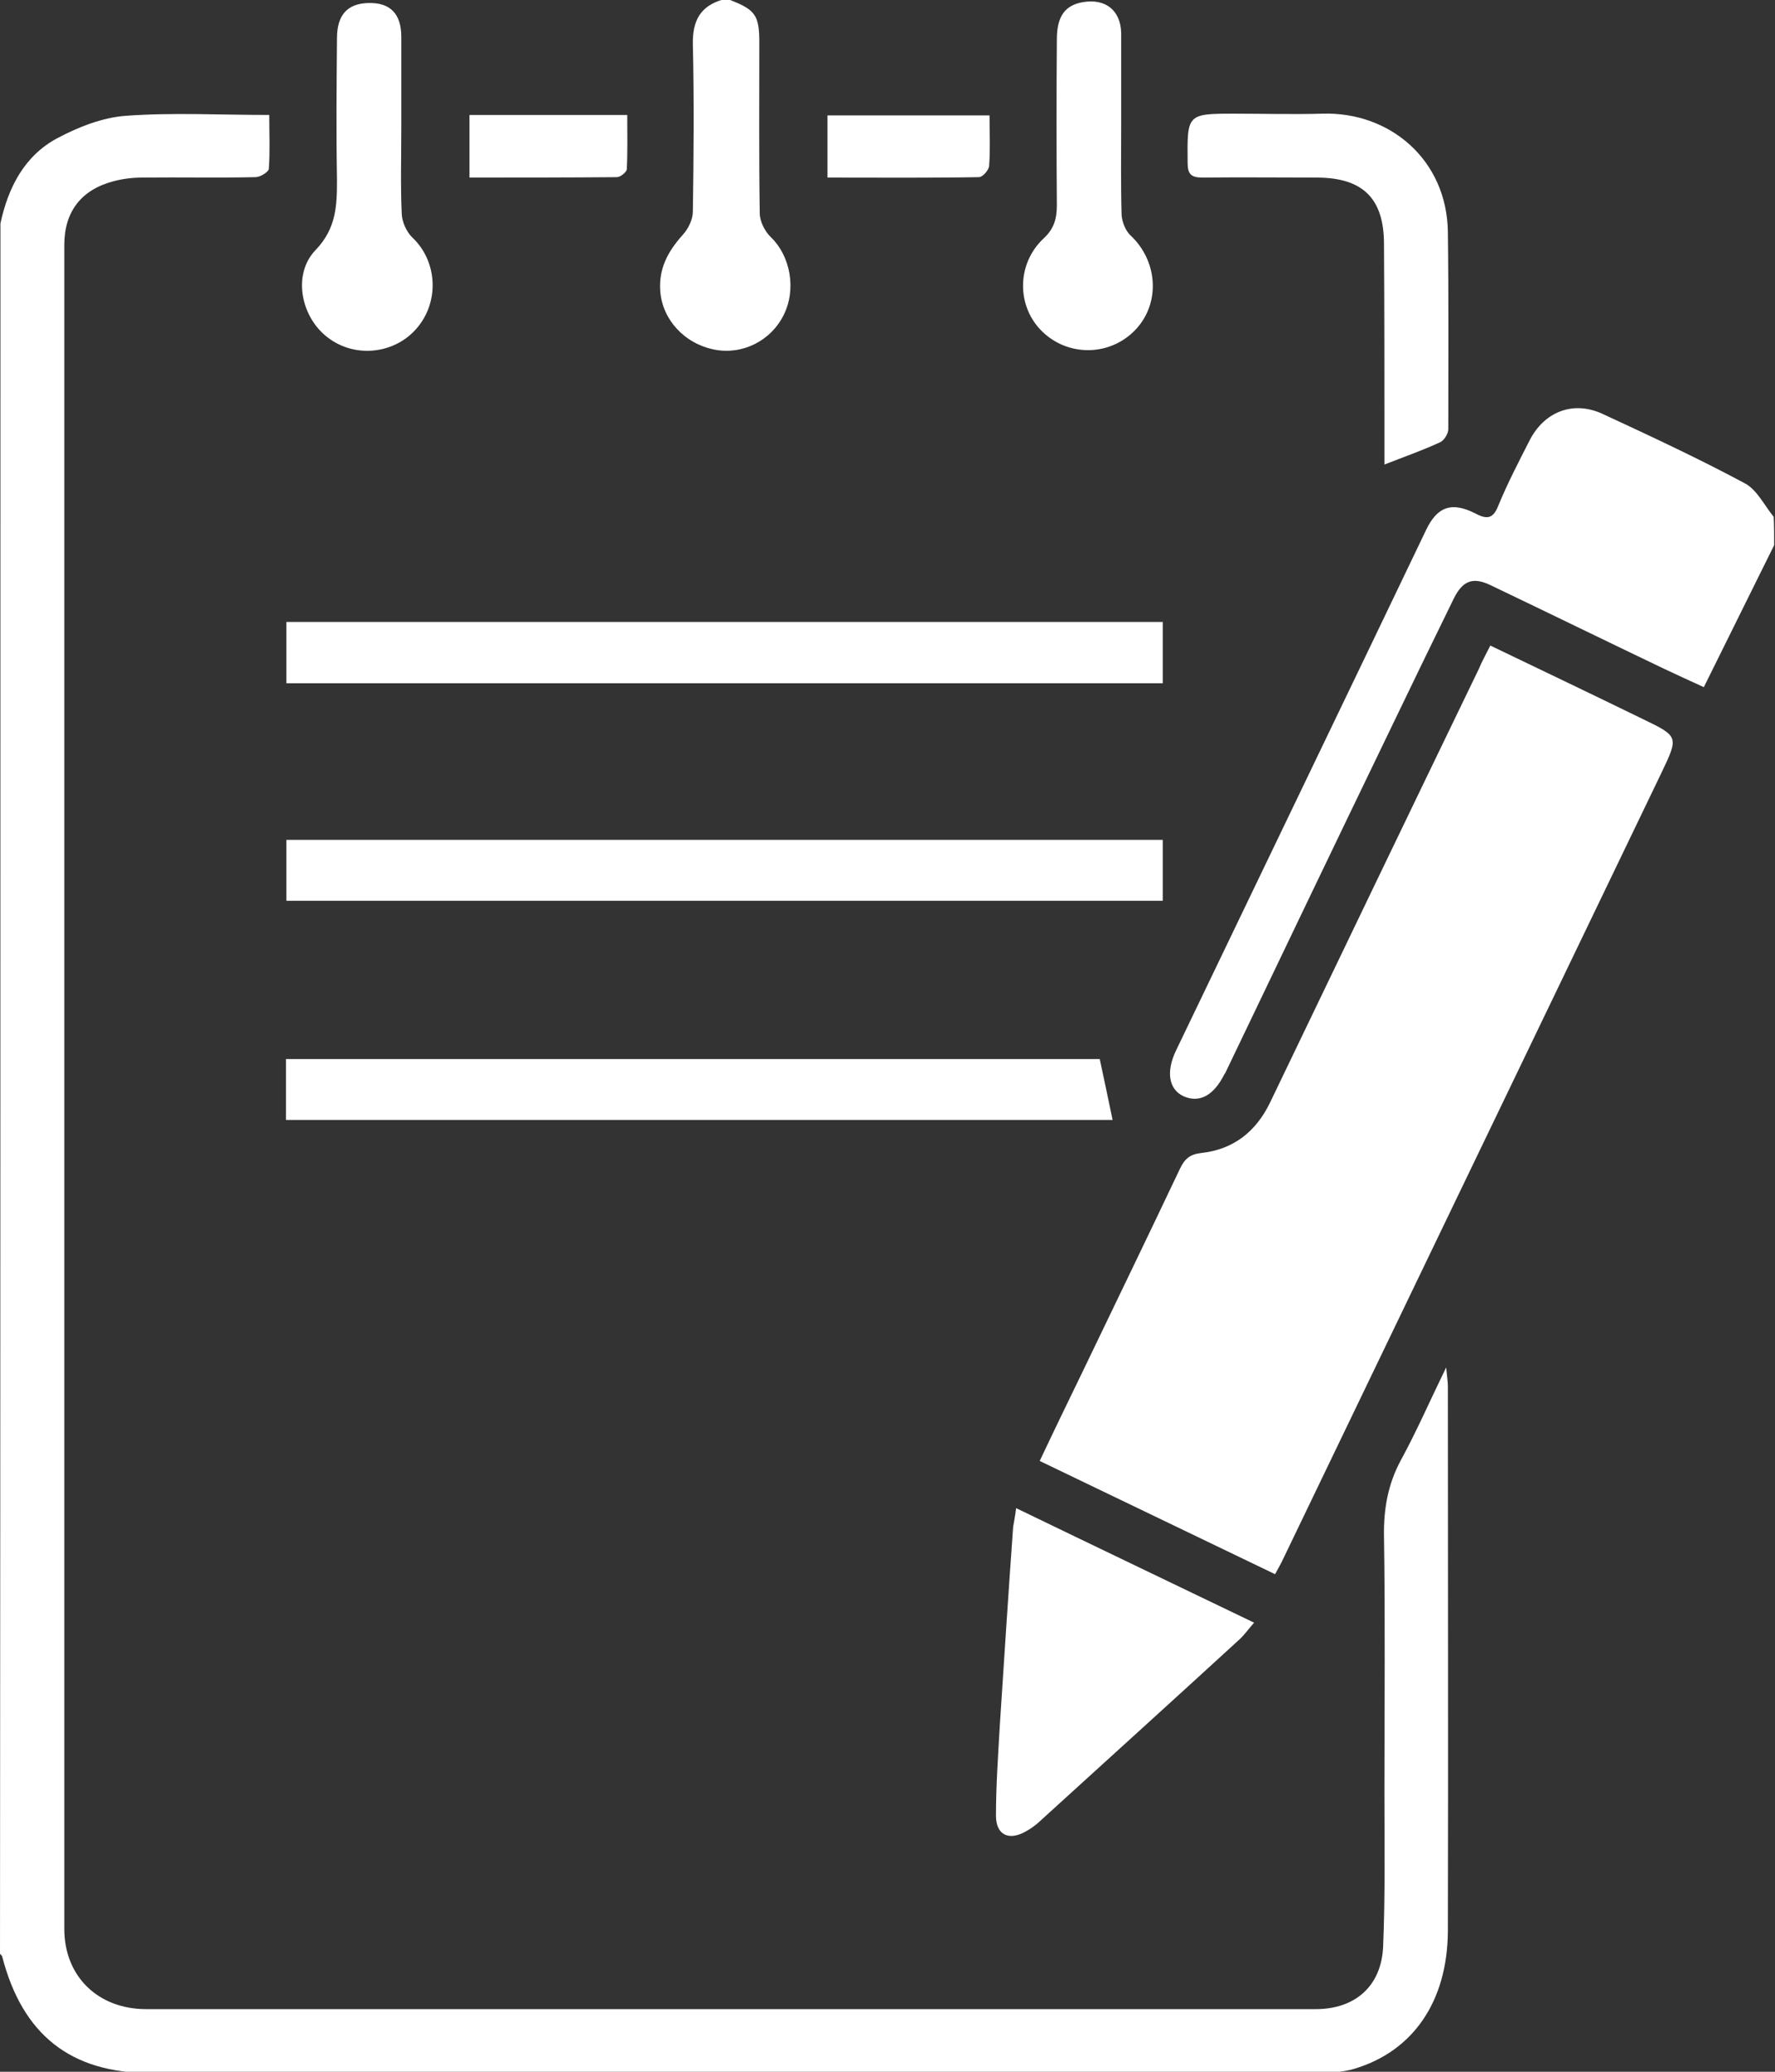 <?xml version="1.0" encoding="utf-8"?>
<!-- Generator: Adobe Illustrator 21.0.2, SVG Export Plug-In . SVG Version: 6.00 Build 0)  -->
<svg version="1.1" id="Layer_1" xmlns="http://www.w3.org/2000/svg" xmlns:xlink="http://www.w3.org/1999/xlink" x="0px" y="0px"
	 viewBox="0 0 414 483" style="enable-background:new 0 0 414 483;" xml:space="preserve">
<rect x="0" y="0" width="414" height="483" fill="#333333" stroke="none"/>
<style type="text/css">
	.st0{fill:#FFFFFF;}
</style>
<g>
	<path class="st0" d="M0.1,52.1c1.8-8.4,5.6-15.8,13.3-19.9c4.9-2.6,10.5-4.8,15.9-5.2c10.9-0.8,21.9-0.2,33.5-0.2
		c0,4.3,0.2,8.5-0.1,12.6c-0.1,0.7-2,1.9-3.1,1.9c-8.8,0.2-17.6,0-26.5,0.1c-2.3,0-4.6,0.3-6.8,0.9c-7.4,2-11.3,7.1-11.3,14.8
		c0,33.7,0,67.3,0,101c0,69.5,0,139,0,208.5c0,27.7,0,55.4,0,83.1c0,11.1,7.9,18.7,19.1,18.7c90.9,0,181.9,0,272.8,0
		c9.1,0,15.3-5.3,15.7-14.6c0.5-12.1,0.3-24.1,0.3-36.2c0-19.8,0.2-39.6-0.1-59.4c-0.1-6.4,0.9-12.2,4-17.9
		c3.6-6.6,6.6-13.5,10.5-21.5c0.2,2.2,0.4,3.3,0.4,4.4c0,42.3,0.1,84.7,0,127c-0.1,16.4-8.1,28-21.8,32.1c-2.9,0.9-6.1,0.9-9.2,0.9
		c-49.4,0.1-98.8,0.1-148.2,0.1c-41.1,0-82.2,0-123.4,0c-18.7,0-29.9-9-34.6-27.2c-0.1-0.2-0.3-0.4-0.5-0.6
		C0.1,320.9,0.1,186.5,0.1,52.1z"/>
	<path class="st0" d="M413.8,127.1c-5.4,10.9-10.8,21.8-16.4,33.1c-3.1-1.4-6.1-2.8-9.1-4.2c-13.6-6.5-27.1-13.1-40.7-19.6
		c-4-1.9-6.4-1.1-8.5,3.1c-5,10.2-10,20.5-14.9,30.7c-12.8,26.5-25.5,53-38.2,79.5c-0.1,0.2-0.2,0.5-0.4,0.7c-2.5,5-5.8,6.8-9.5,5.2
		c-3.5-1.6-4.2-5.7-1.8-10.7c19.4-40.4,38.9-80.8,58.3-121.3c2.6-5.5,6-6.7,11.5-3.9c2.8,1.5,4.2,1.2,5.4-1.9
		c2.1-5.1,4.7-10.1,7.2-15c3.4-6.8,10.2-9.5,17.1-6.3c11.2,5.2,22.4,10.4,33.2,16.2c2.8,1.5,4.5,5.1,6.7,7.8
		C413.8,122.7,413.8,124.9,413.8,127.1z"/>
	<path class="st0" d="M170.3,0c5.9,2.3,6.8,3.6,6.8,9.9c0,13.3-0.1,26.6,0.1,39.8c0,1.9,1.2,4.3,2.7,5.7c4.4,4.3,5.9,12,2.9,18
		c-3,6.1-9.7,9.4-16.2,8.1c-7-1.4-12.1-7-12.6-13.6c-0.4-5.3,1.8-9.3,5.2-13.1c1.3-1.4,2.4-3.6,2.4-5.5c0.2-13,0.3-26,0-39
		c-0.1-5.4,1.7-8.9,7-10.4C169.2,0,169.8,0,170.3,0z"/>
	<path class="st0" d="M347.6,150.5c12.3,5.9,24,11.5,35.7,17.2c8.3,4,8.2,4.1,4.2,12.5c-29.4,61.1-58.8,122.1-88.2,183.2
		c-0.5,1.1-1.1,2.1-1.9,3.6c-18.3-8.8-36.4-17.5-54.9-26.4c3.4-7.2,6.7-14,10-20.8c7.6-15.8,15.2-31.5,22.7-47.3
		c1.1-2.3,2.3-3.4,5-3.7c7.4-0.8,12.7-4.9,16-11.7c16.2-33.7,32.4-67.4,48.7-101.1C345.6,154.3,346.5,152.7,347.6,150.5z"/>
	<path class="st0" d="M271.2,145c0,4.9,0,9.5,0,14.3c-68.2,0-136.1,0-204.4,0c0-4.7,0-9.4,0-14.3C134.9,145,202.9,145,271.2,145z"/>
	<path class="st0" d="M66.8,210c0-4.8,0-9.4,0-14.2c68.3,0,136.2,0,204.4,0c0,4.8,0,9.3,0,14.2C203.1,210,135,210,66.8,210z"/>
	<path class="st0" d="M66.7,261.1c0-4.8,0-9.3,0-14.2c63.4,0,126.6,0,189.8,0c1,4.7,2,9.3,3,14.2
		C195.4,261.1,131.2,261.1,66.7,261.1z"/>
	<path class="st0" d="M237,351.6c18.6,9,36.8,17.7,55.5,26.7c-1.4,1.6-2.3,2.9-3.4,3.9c-15.6,14.3-31.3,28.5-46.9,42.7
		c-0.9,0.8-1.9,1.5-3,2.1c-3.9,2.2-6.9,0.8-6.9-3.7c0-7,0.5-14.1,0.9-21.1c1-15.4,2-30.8,3.1-46.2
		C236.5,354.7,236.8,353.4,237,351.6z"/>
	<path class="st0" d="M322.9,108.3c0-0.9,0-2.3,0-3.8c0-15.9,0-31.8-0.1-47.6c0-10.6-4.9-15.4-15.4-15.5c-9,0-17.9-0.1-26.9,0
		c-2.7,0-3.5-0.8-3.5-3.5c-0.1-11.3-0.2-11.4,11-11.4c6.8,0,13.6,0.2,20.4,0c15.8-0.5,29.1,10.8,29.3,27.6c0.2,15.3,0.1,30.7,0.1,46
		c0,1-1,2.6-1.9,3C331.8,105,327.5,106.5,322.9,108.3z"/>
	<path class="st0" d="M261.5,29.4c0,6.9-0.1,13.8,0.1,20.7c0.1,1.6,0.9,3.7,2.1,4.8c6.3,5.9,7,15.6,1.3,21.8
		c-5.8,6.3-15.6,6.6-21.8,0.7c-6.1-5.8-6.2-15.8,0.2-21.8c2.5-2.3,3.1-4.7,3.1-7.8c-0.1-12.9-0.1-25.7,0-38.6c0-5.4,1.9-8,6.1-8.7
		c5.2-0.9,8.8,1.9,8.9,7.2C261.5,15.1,261.5,22.2,261.5,29.4z"/>
	<path class="st0" d="M93.6,29.6c0,6.8-0.2,13.6,0.1,20.3c0.1,1.9,1.1,4.1,2.4,5.4c5.8,5.4,6.5,14.7,1.3,21
		c-5.1,6.2-14.4,7.3-20.8,2.5c-6.4-4.7-8.5-14.8-3-20.5c4.9-5.1,5-10.5,5-16.5c-0.2-11-0.1-22,0-32.9c0-5.5,2.5-8.1,7.4-8.2
		c5-0.1,7.6,2.5,7.6,7.9C93.6,15.5,93.6,22.5,93.6,29.6z"/>
	<path class="st0" d="M230.8,26.9c0,4.2,0.2,8-0.1,11.8c-0.1,1-1.5,2.6-2.4,2.6c-11.6,0.2-23.3,0.1-35.3,0.1c0-4.9,0-9.6,0-14.5
		C205.5,26.9,217.9,26.9,230.8,26.9z"/>
	<path class="st0" d="M109.5,26.8c12.3,0,24.3,0,36.8,0c0,4.3,0.1,8.5-0.1,12.6c0,0.7-1.5,1.9-2.3,1.9c-11.3,0.1-22.7,0.1-34.4,0.1
		C109.5,36.5,109.5,31.9,109.5,26.8z"/>
</g>
</svg>
